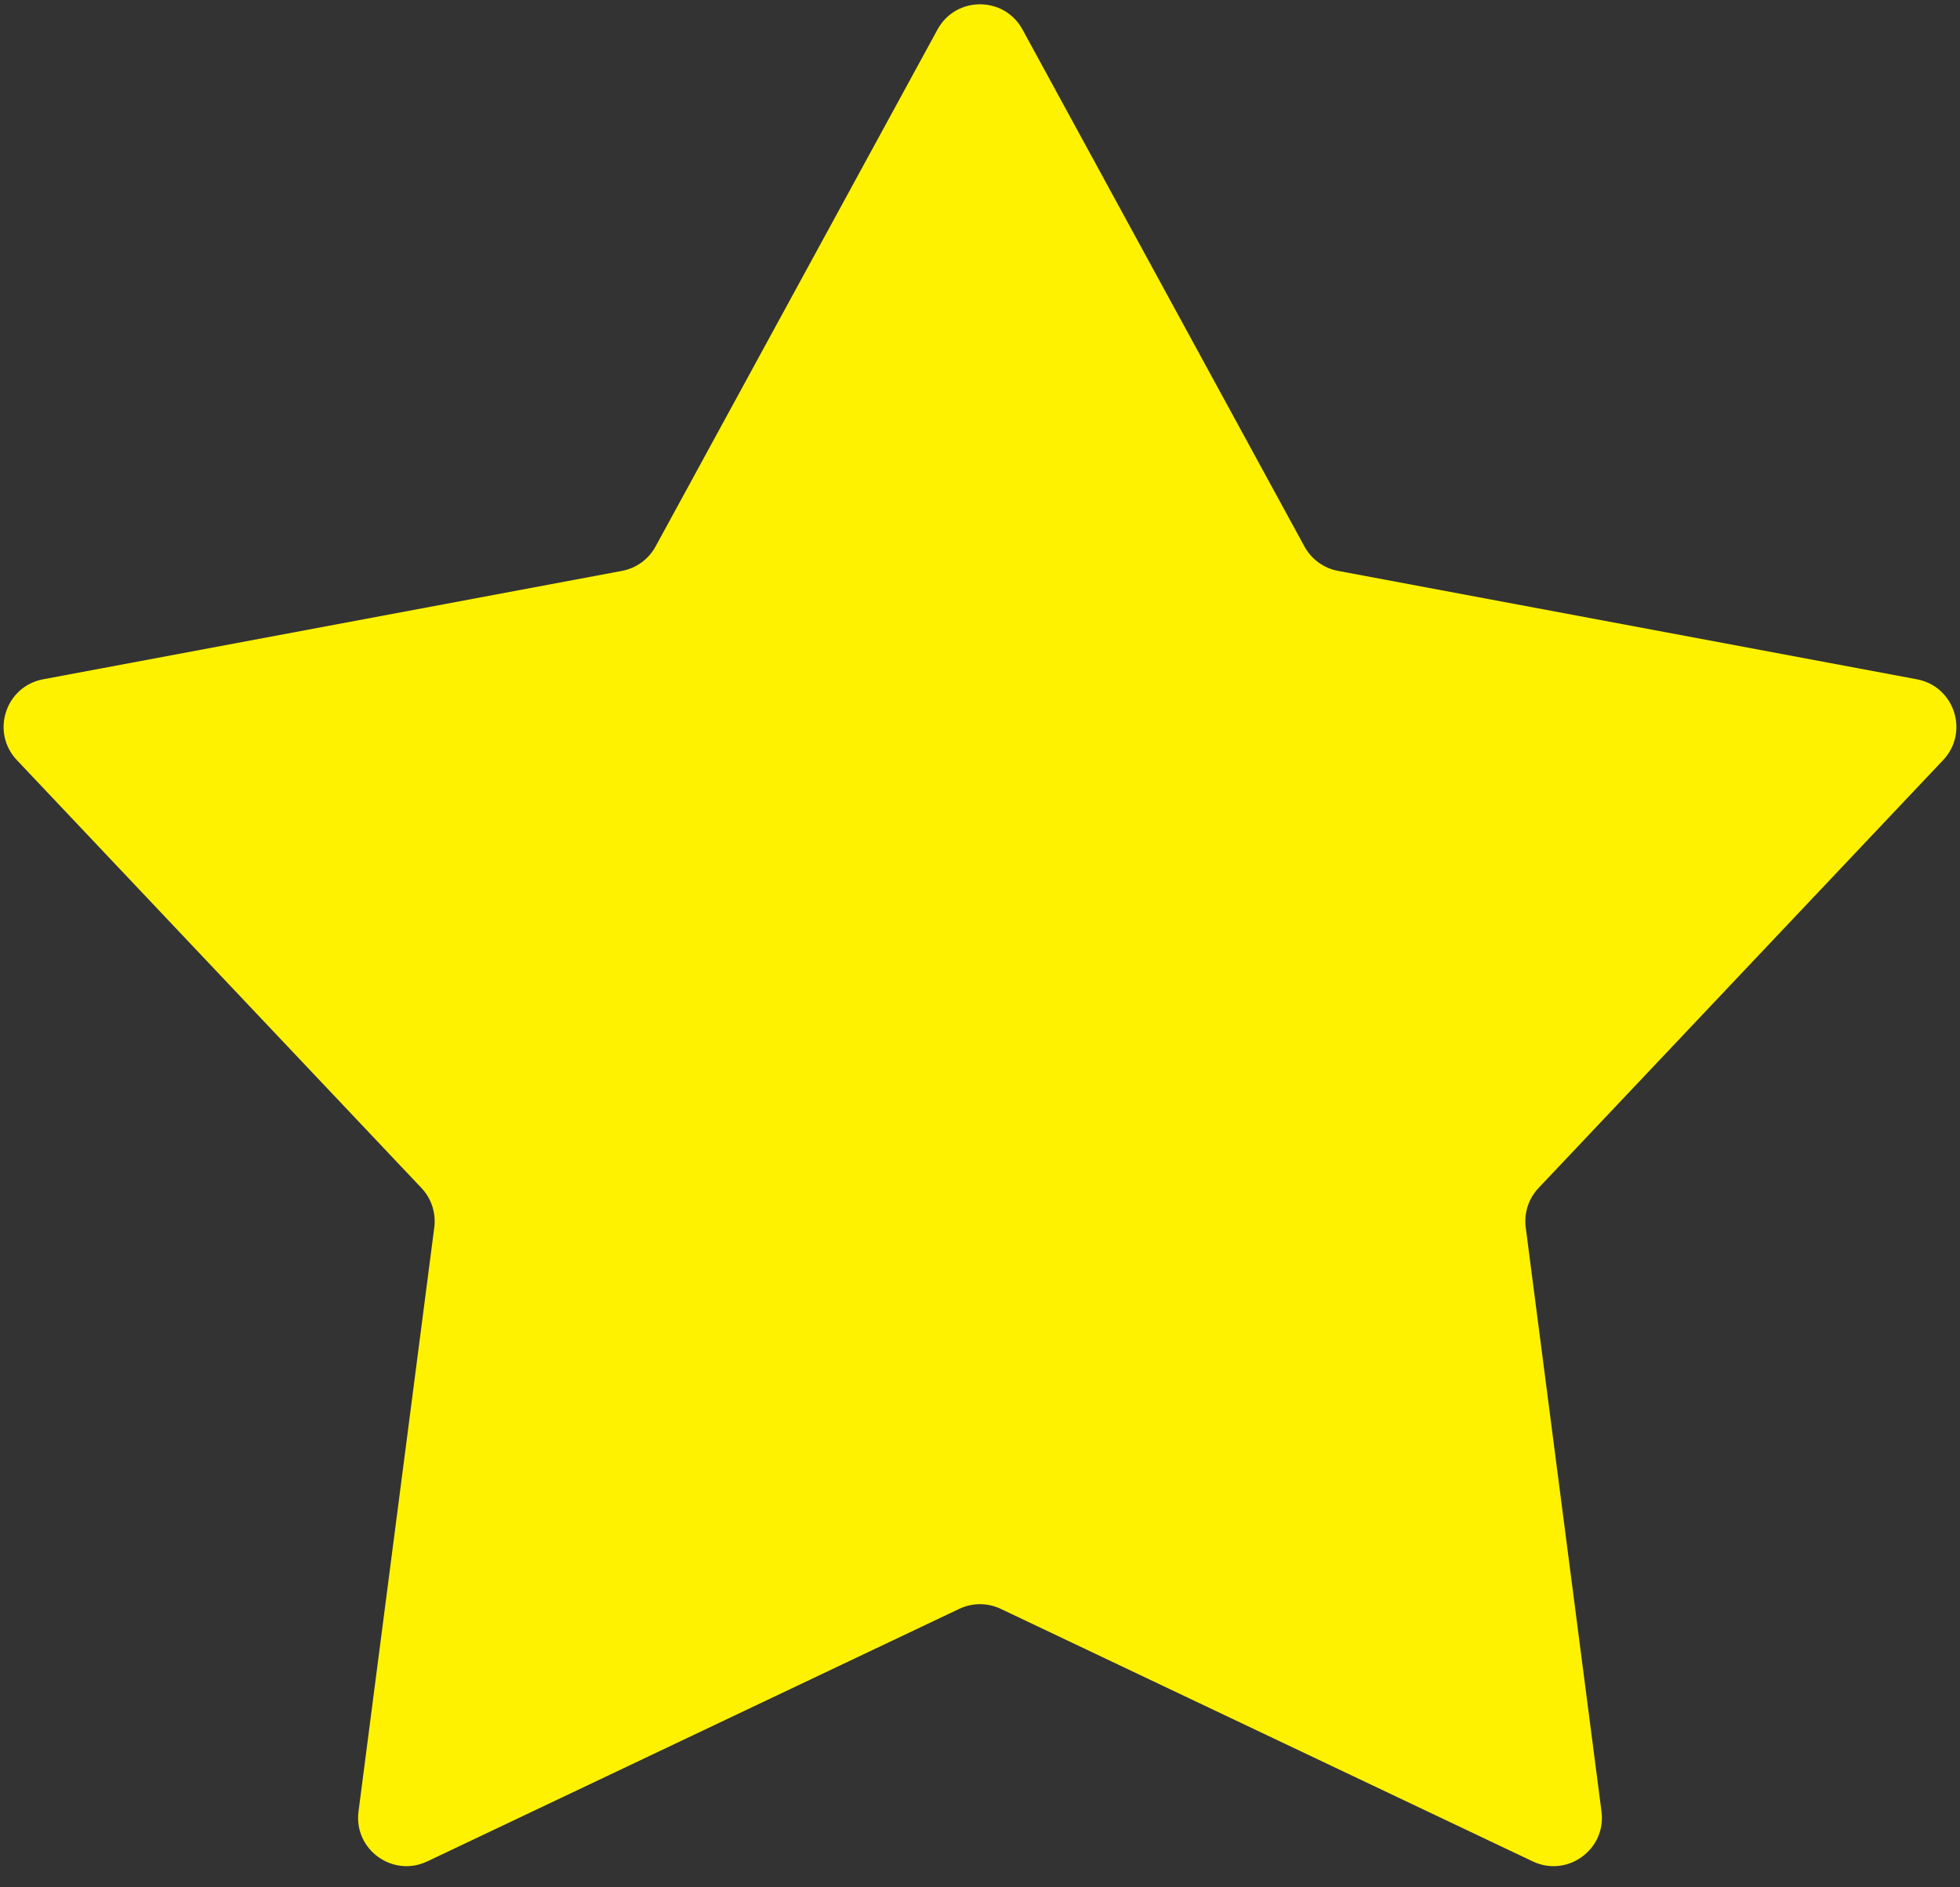 <?xml version="1.0" encoding="UTF-8"?> <svg xmlns="http://www.w3.org/2000/svg" width="81" height="78" viewBox="0 0 81 78" fill="none"><rect x="0" y="0" width="81" height="78" fill="#333333" stroke="none"/><path d="M38.744 1.22C39.502 -0.17 41.498 -0.17 42.256 1.22L53.908 22.586C54.196 23.113 54.706 23.483 55.296 23.594L79.217 28.074C80.773 28.365 81.39 30.263 80.303 31.414L63.583 49.098C63.17 49.535 62.975 50.134 63.053 50.73L66.184 74.865C66.388 76.434 64.774 77.608 63.343 76.929L41.358 66.492C40.815 66.234 40.185 66.234 39.642 66.492L17.657 76.929C16.226 77.608 14.612 76.434 14.816 74.865L17.947 50.73C18.024 50.134 17.83 49.535 17.417 49.098L0.697 31.414C-0.39 30.263 0.226 28.365 1.783 28.074L25.704 23.594C26.294 23.483 26.804 23.113 27.092 22.586L38.744 1.22Z" fill="#FFF200"></path></svg> 